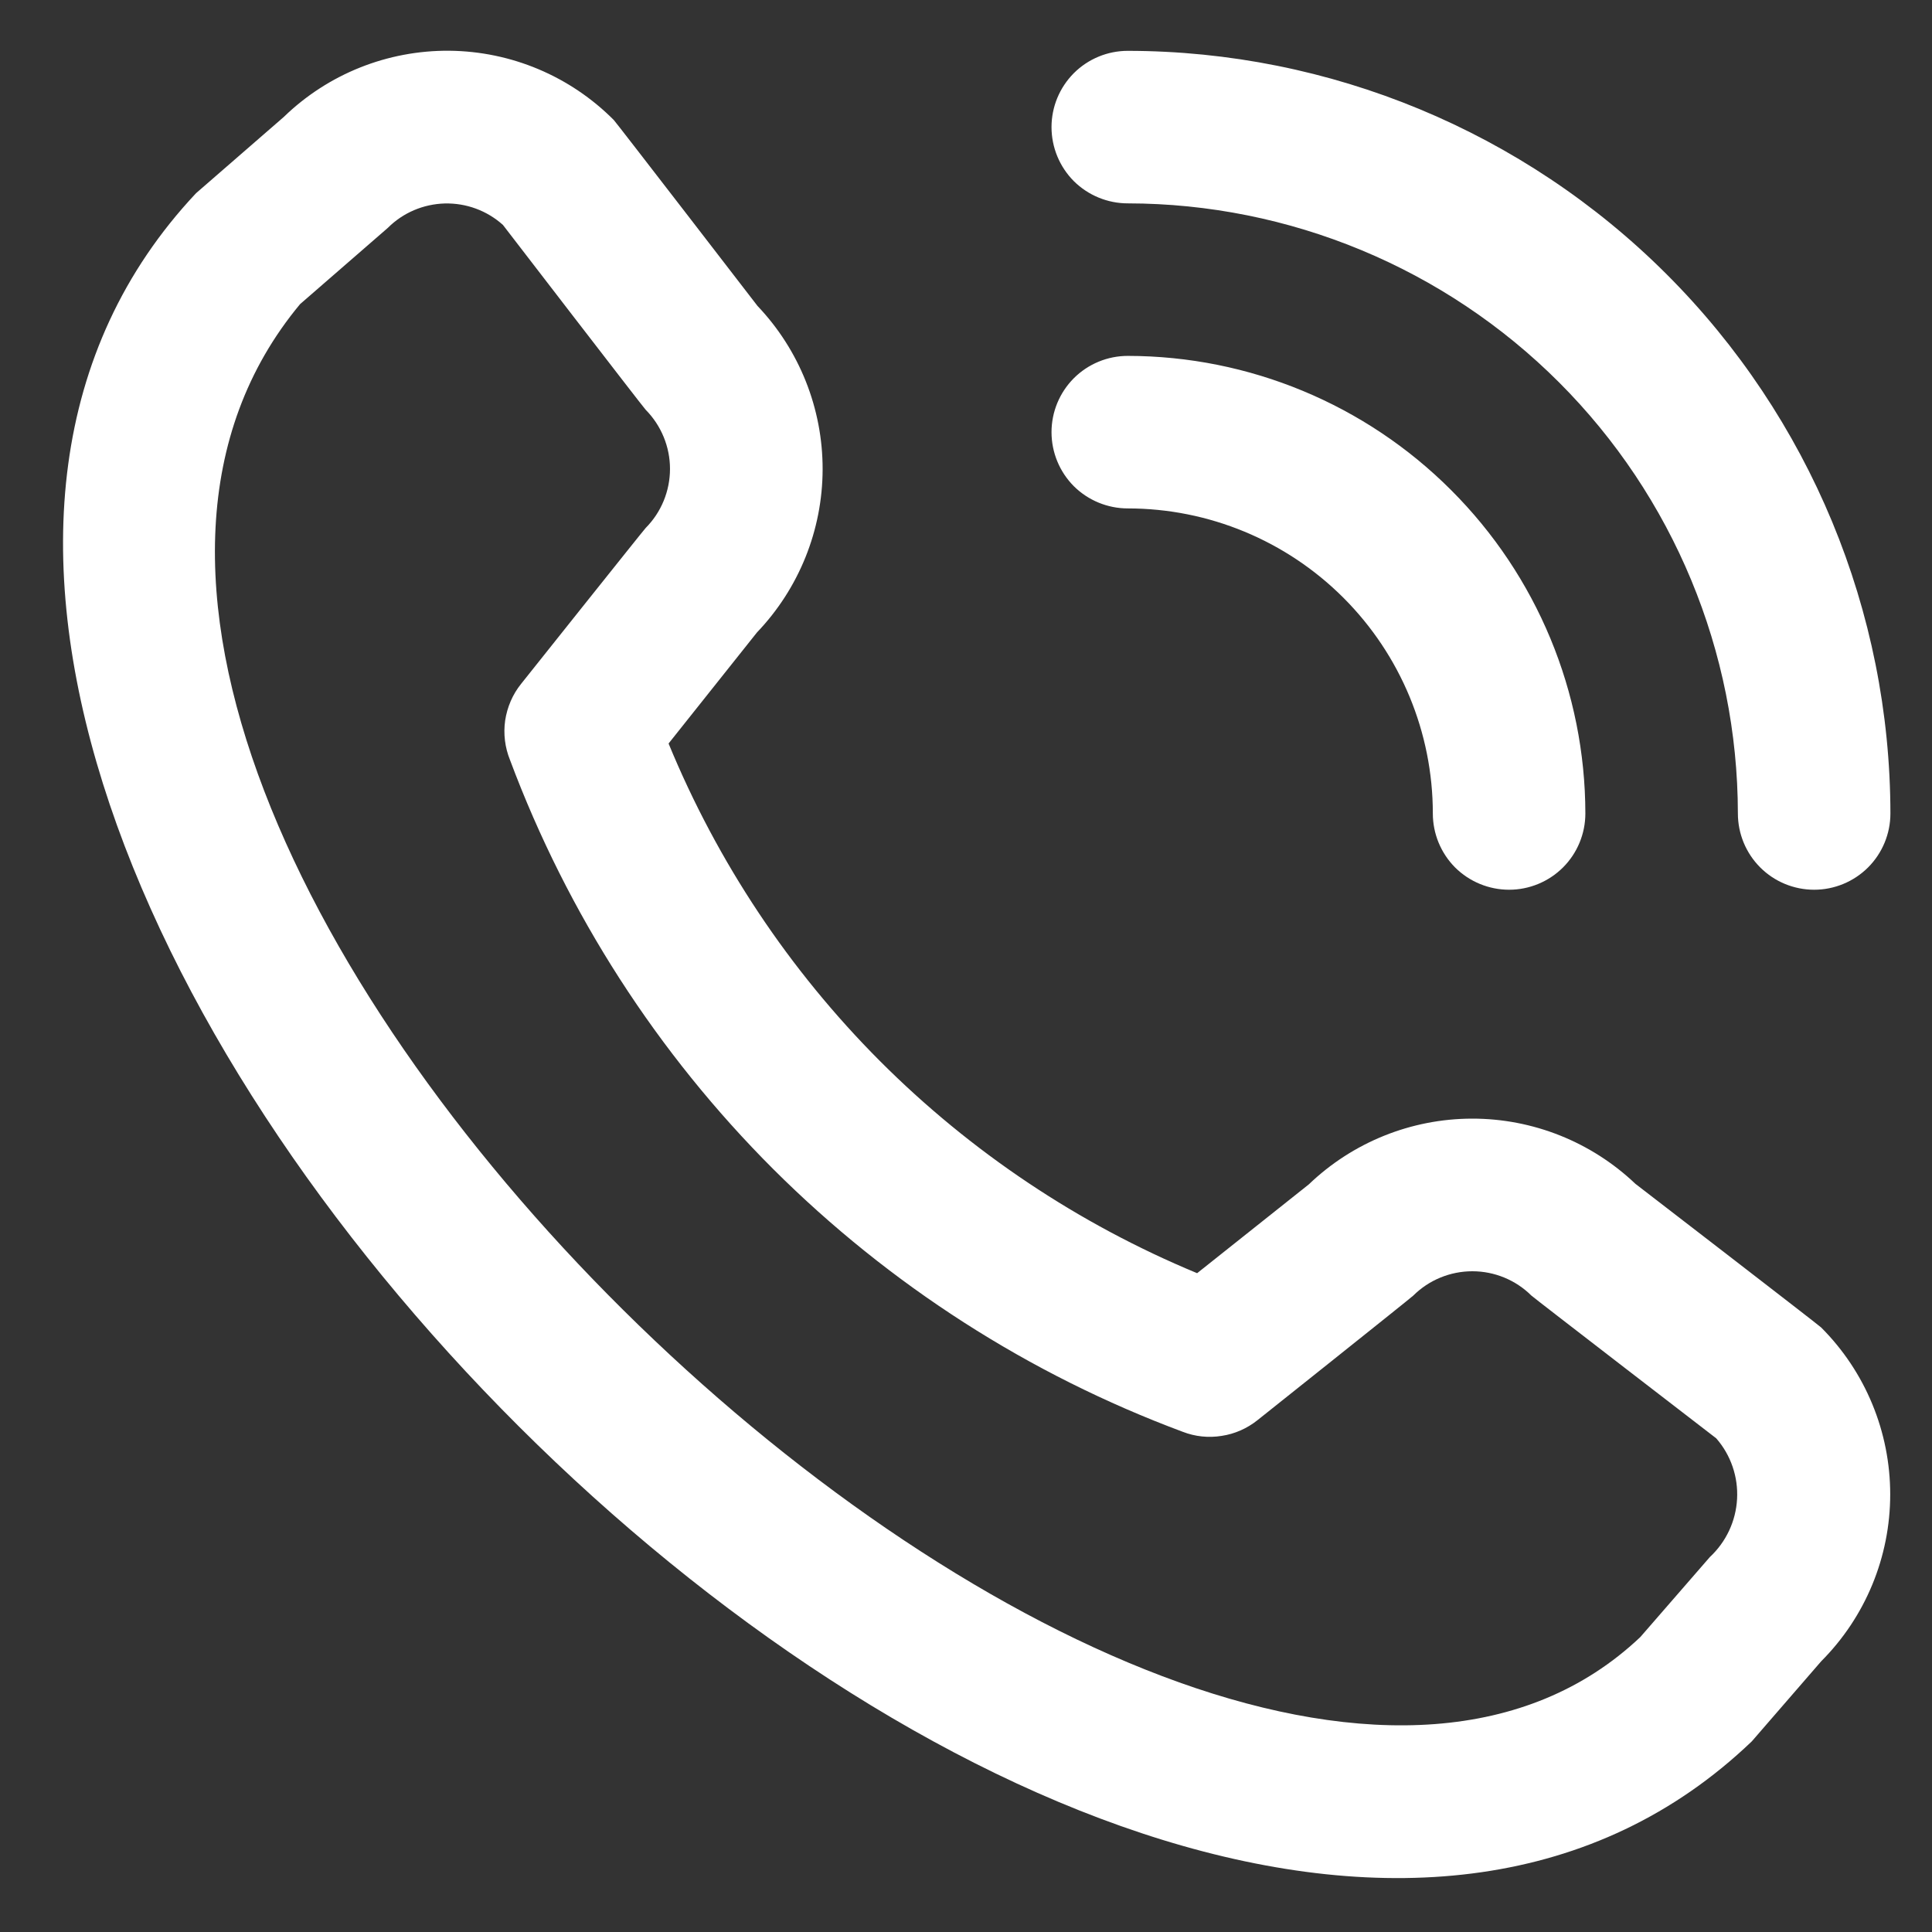 <svg width="19" height="19" viewBox="0 0 19 19" fill="none" xmlns="http://www.w3.org/2000/svg">
<rect x="0" y="0" width="19" height="19" fill="#333333" stroke="none"/>
<g clip-path="url(#clip0_298_5007)">
<path d="M10.341 1.25C10.341 1.051 10.42 0.861 10.56 0.72C10.701 0.579 10.892 0.5 11.091 0.5C13.079 0.502 14.986 1.293 16.392 2.699C17.798 4.105 18.589 6.012 18.591 8C18.591 8.199 18.512 8.39 18.371 8.531C18.23 8.671 18.04 8.75 17.841 8.75C17.642 8.75 17.451 8.671 17.311 8.531C17.17 8.39 17.091 8.199 17.091 8C17.089 6.409 16.456 4.884 15.332 3.76C14.207 2.635 12.681 2.002 11.091 2C10.892 2 10.701 1.921 10.56 1.781C10.42 1.64 10.341 1.449 10.341 1.25V1.25ZM11.091 5C11.886 5 12.649 5.316 13.212 5.879C13.775 6.442 14.091 7.205 14.091 8C14.091 8.199 14.17 8.39 14.31 8.531C14.451 8.671 14.642 8.75 14.841 8.75C15.04 8.75 15.23 8.671 15.371 8.531C15.512 8.39 15.591 8.199 15.591 8C15.59 6.807 15.115 5.663 14.271 4.82C13.428 3.976 12.284 3.501 11.091 3.5C10.892 3.5 10.701 3.579 10.56 3.72C10.42 3.861 10.341 4.051 10.341 4.25C10.341 4.449 10.42 4.64 10.56 4.781C10.701 4.921 10.892 5 11.091 5V5ZM17.91 13.055C18.345 13.49 18.589 14.081 18.589 14.696C18.589 15.312 18.345 15.902 17.91 16.338L17.228 17.125C11.085 23.006 -3.862 8.062 1.928 1.9L2.791 1.15C3.227 0.727 3.812 0.494 4.419 0.499C5.027 0.505 5.607 0.749 6.036 1.18C6.059 1.203 7.449 3.008 7.449 3.008C7.861 3.441 8.091 4.017 8.09 4.615C8.089 5.213 7.857 5.788 7.444 6.22L6.575 7.312C7.056 8.48 7.762 9.541 8.654 10.435C9.547 11.329 10.606 12.037 11.773 12.521L12.872 11.647C13.304 11.233 13.879 11.002 14.476 11.001C15.074 11 15.65 11.23 16.083 11.642C16.083 11.642 17.887 13.031 17.91 13.055ZM16.878 14.145C16.878 14.145 15.084 12.764 15.06 12.741C14.906 12.588 14.697 12.502 14.48 12.502C14.262 12.502 14.053 12.588 13.899 12.741C13.879 12.762 12.366 13.967 12.366 13.967C12.264 14.048 12.143 14.102 12.014 14.121C11.885 14.142 11.753 14.128 11.632 14.081C10.12 13.518 8.747 12.637 7.605 11.498C6.464 10.358 5.581 8.986 5.016 7.475C4.966 7.352 4.949 7.217 4.968 7.085C4.988 6.954 5.041 6.829 5.125 6.725C5.125 6.725 6.33 5.212 6.35 5.192C6.503 5.038 6.589 4.829 6.589 4.611C6.589 4.394 6.503 4.185 6.35 4.03C6.327 4.008 4.946 2.212 4.946 2.212C4.789 2.071 4.585 1.996 4.374 2.001C4.163 2.007 3.963 2.092 3.814 2.241L2.951 2.991C-1.28 8.079 11.673 20.314 16.131 16.1L16.815 15.313C16.975 15.164 17.071 14.96 17.083 14.742C17.095 14.524 17.022 14.31 16.878 14.145V14.145Z" fill="white"/>
</g>
<defs>
<clipPath id="clip0_298_5007">
<rect width="18" height="18" fill="white" transform="translate(0.591 0.5)"/>
</clipPath>
</defs>
</svg>

